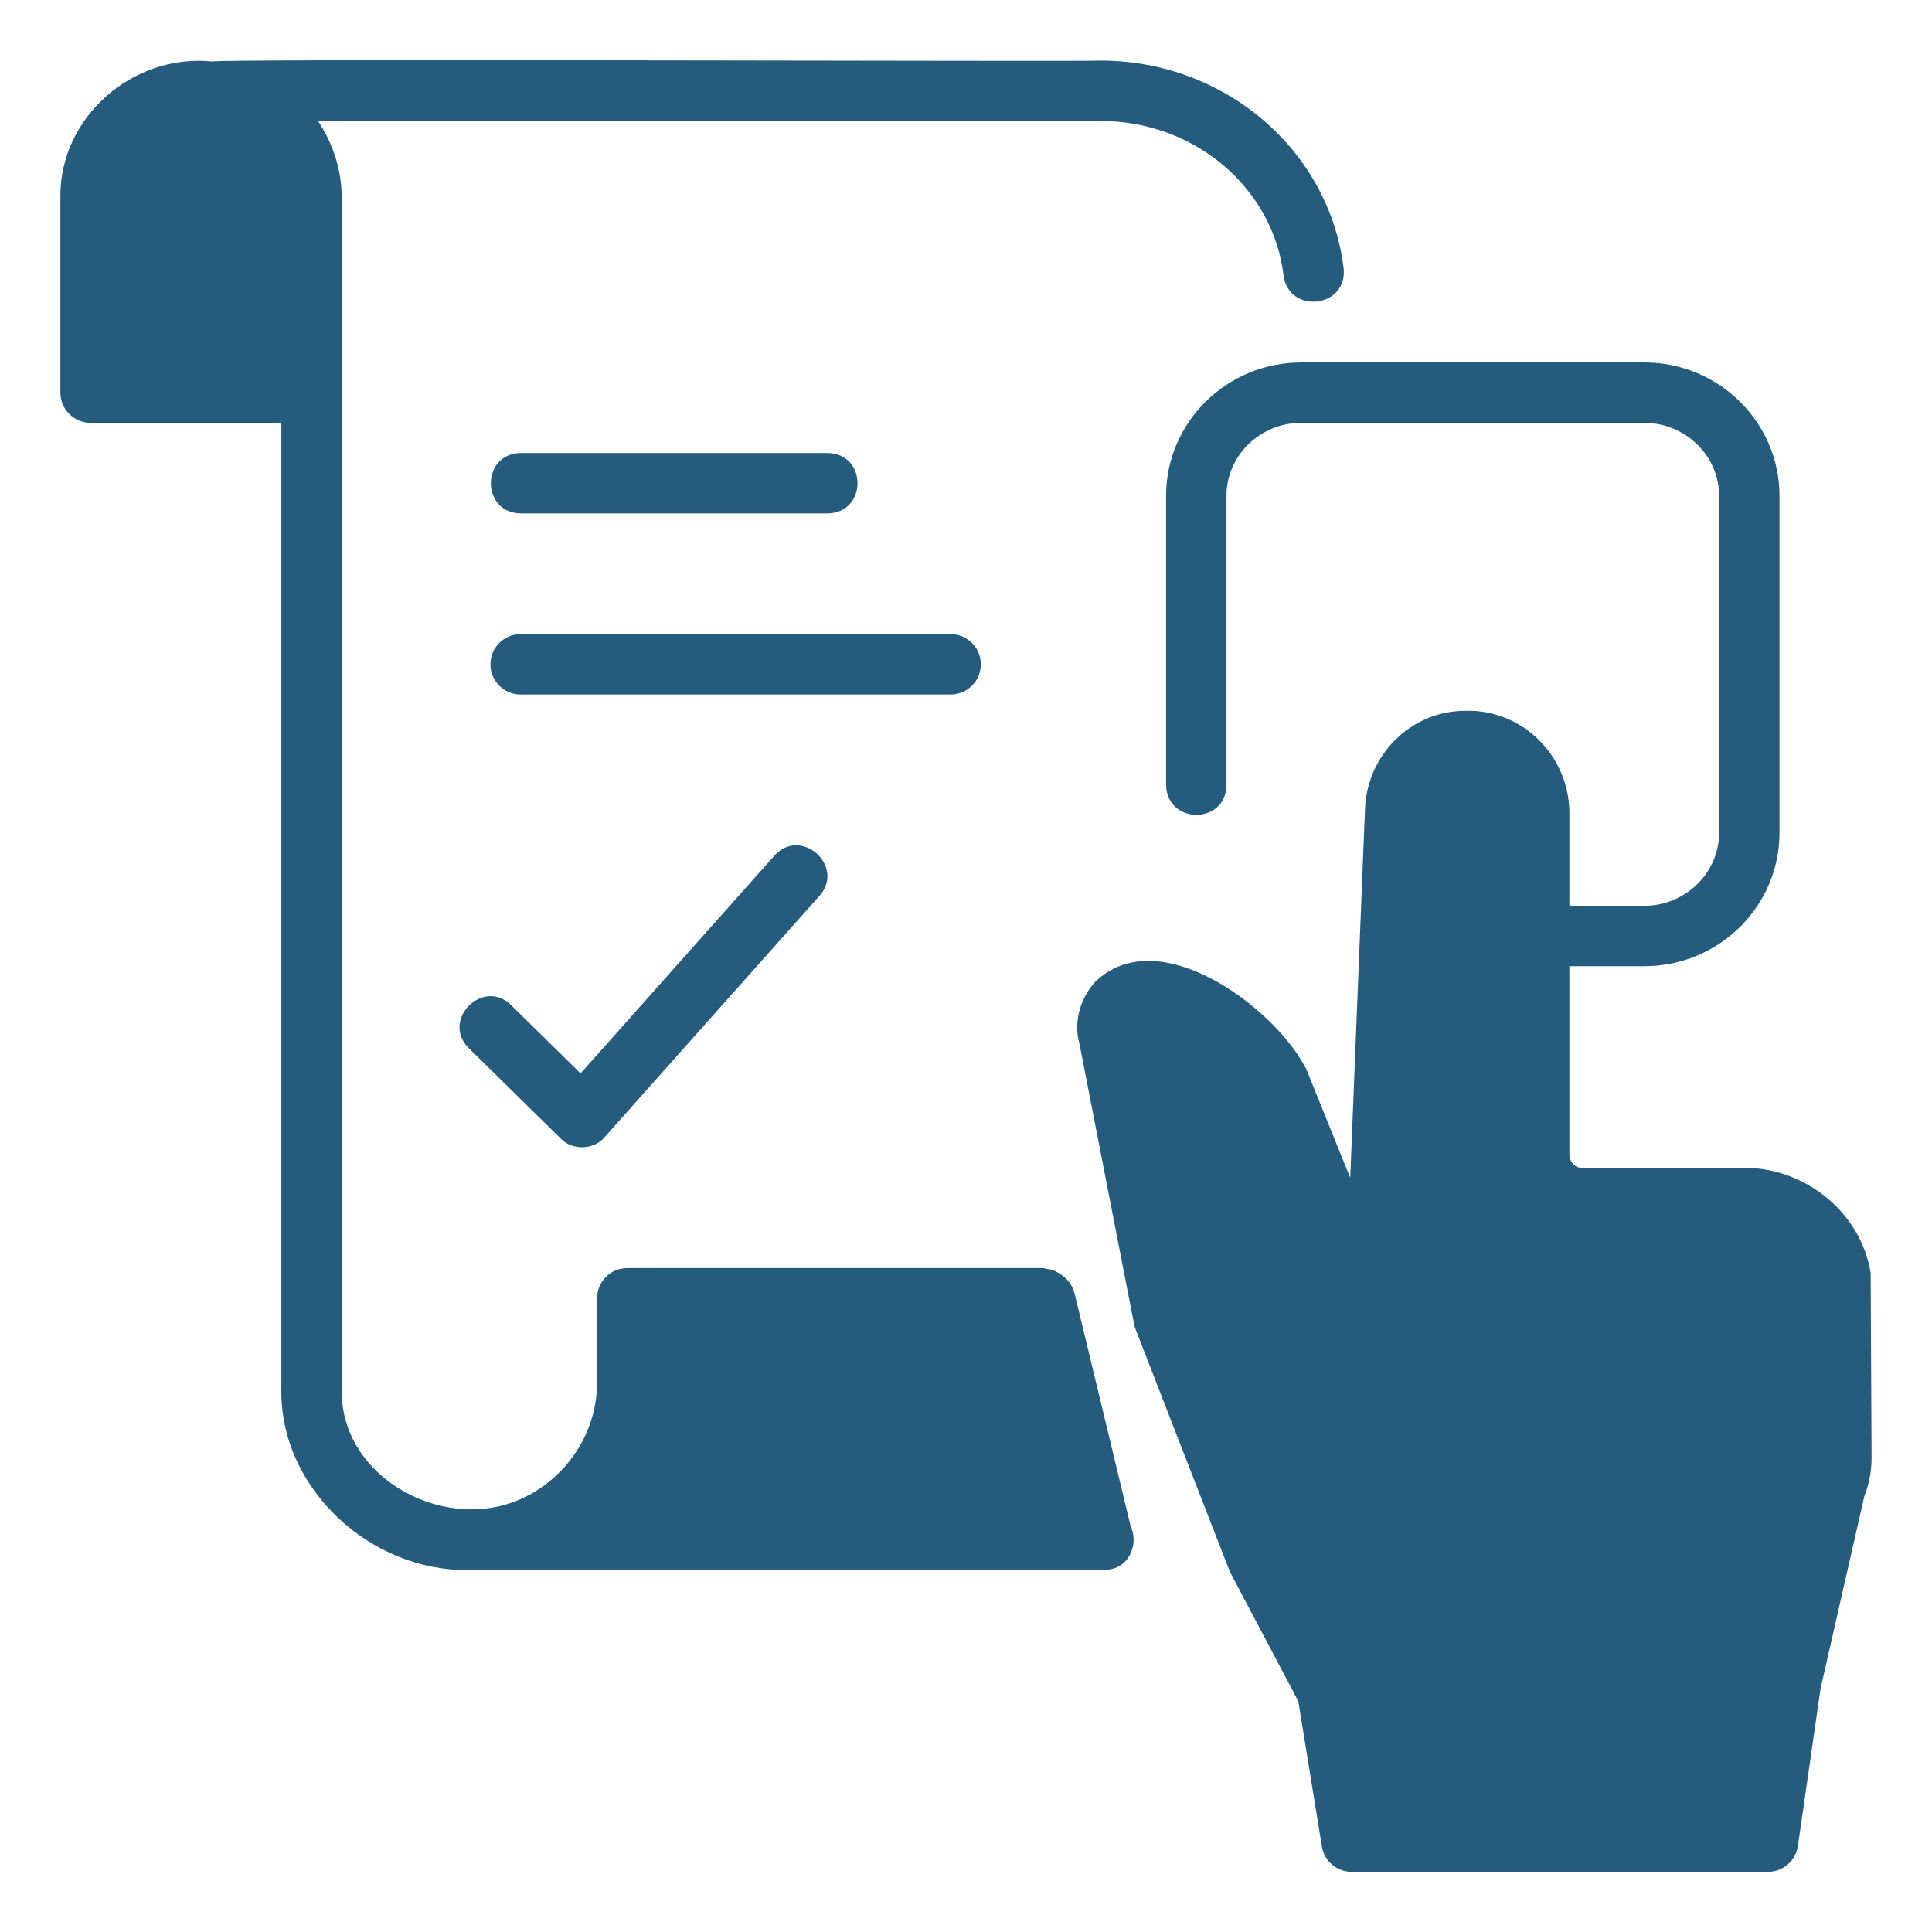 <?xml version="1.0" encoding="UTF-8"?>
<svg width="1200pt" height="1200pt" version="1.1" viewBox="0 0 1200 1200" xmlns="http://www.w3.org/2000/svg">
 <g fill="#255c7d">
  <path d="m702.28 947.99-34.758-144.33c-1.477-6.133-5.707-10.855-11.059-13.559-0.684-0.371-1.277-0.82-2.012-1.105-1.34-0.5-2.801-0.637-4.246-0.855-0.883-0.125-1.66-0.52-2.578-0.52h-0.465l-40.879 0.004h-216.66c-10.5 0-18.75 8.438-18.75 18.75v52.125c0 30.375-17.625 57.188-43.125 70.5-0.188 0-0.375 0.188-0.375 0.188-48.562 25.312-116.44-10.312-115.12-66.562v-740.62c-0.188-16.688-5.438-33.188-14.812-46.875h486.19c58.125 0 107.06 41.25 113.62 96 3.375 24.375 39.938 20.062 37.312-4.5-9-73.5-73.875-129-150.94-129-2.812 0.75-549.38-1.312-551.62 0.562-50.062-5.062-94.875 35.062-94.5 83.812v121.88c0 10.312 8.438 18.75 18.75 18.75h118.5v600c-1.125 61.688 55.5 113.81 116.81 112.5h394.31c6.301-0.098 10.93-2.672 14-6.375 0.004-0.004 0.059-0.004 0.062-0.004 0.105-0.113 0.25-0.535 0.367-0.73 4.277-5.699 4.922-13.598 1.973-20.027z"/>
  <path d="m1161.9 790.62c-6.188-37.875-40.875-65.25-78.188-65.25h-101.06c-4.5 0-7.875-3.75-7.875-8.625v-116.62h46.5c46.312 0 84-37.125 84-82.875v-209.25c0-45.75-37.688-82.875-84-82.875h-213c-46.312 0-84 37.125-84 82.875v179.62c0.562 24.562 37.125 24.75 37.5 0v-179.62c0-24.938 20.812-45.375 46.5-45.375h213c25.5 0 46.5 20.438 46.5 45.375v209.25c0 24.938-21 45.375-46.5 45.375h-46.5v-57.562c0-35.812-29.438-64.688-64.688-63.562-33.188 0-60.75 26.625-62.25 60.75l-9.188 229.31-27.188-67.312c-0.375-0.75-0.938-1.688-1.312-2.438-20.812-37.875-91.5-89.625-130.12-51.75-9.75 10.875-13.125 25.688-9.562 38.25l33.938 174.19c0.188 1.125 0.562 2.25 0.938 3.188l58.125 149.44c0.375 0.75 0.562 1.312 0.938 2.062l42 79.5 14.625 90.188c1.5 9.188 9.375 15.75 18.562 15.75h258.56c9.375 0 17.25-6.938 18.562-16.125l14.062-97.688 27.188-119.44c3-7.688 4.5-15.938 4.5-23.812z"/>
  <path d="m514.14 318.88c24.59-0.395 24.691-37.082 0-37.5h-190.78c-24.59 0.395-24.691 37.082 0 37.5z"/>
  <path d="m609.21 412.62c0-10.355-8.387-18.75-18.75-18.75h-267.09c-10.363 0-18.75 8.395-18.75 18.75s8.387 18.75 18.75 18.75h267.1c10.359 0 18.746-8.395 18.746-18.75z"/>
  <path d="m481.05 531.41-120.45 135.29-43.176-42.434c-17.547-17.129-43.715 9.484-26.293 26.734l57.219 56.25c7.297 7.469 20.371 7.027 27.156-0.898l133.56-150c16.141-18.309-11.527-43.227-28.02-24.941z"/>
 </g>
</svg>
